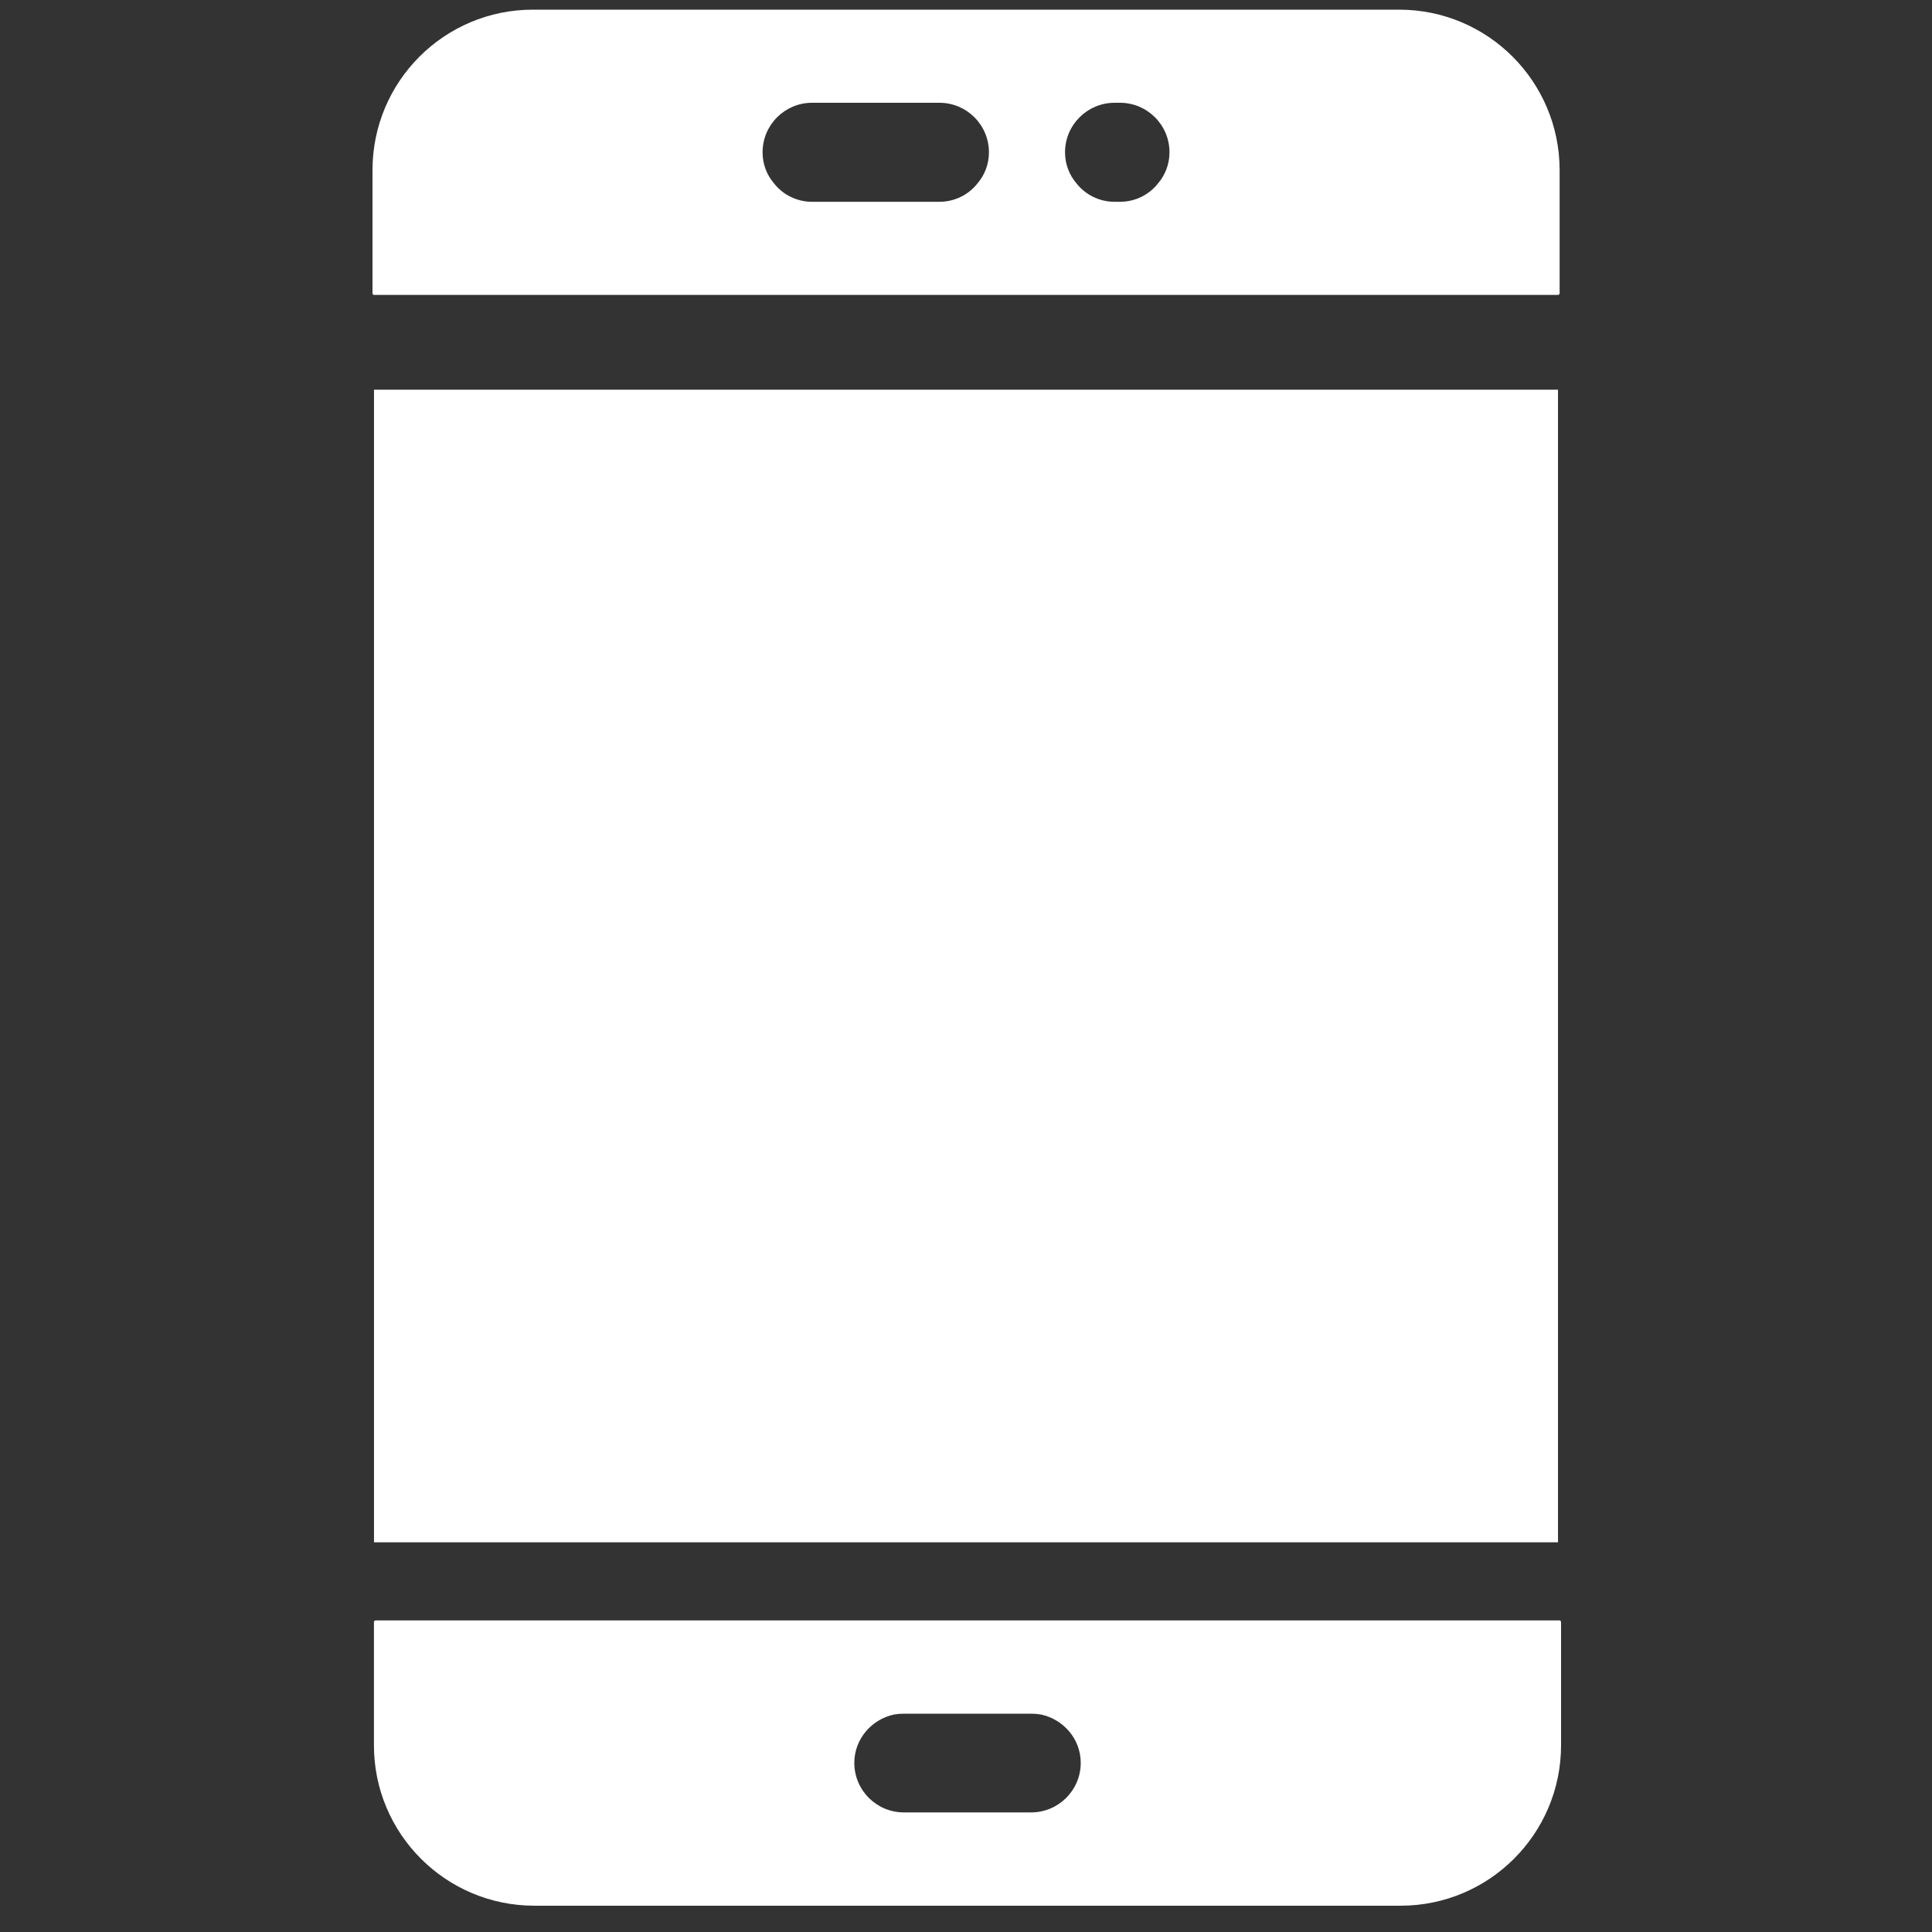 <?xml version="1.0"?><svg width="31" height="31" viewBox="0 0 31 31" fill="none" xmlns="http://www.w3.org/2000/svg">
<rect x="0" y="0" width="31" height="31" fill="#333333" stroke="none"/>
<path d="M6.001 6.253H24.999V24.747H6.001V6.253Z" fill="white"/>
<path d="M25.022 26H6.026C6.012 26 6 26.012 6 26.026V28.004C6 29.425 7.152 30.578 8.574 30.578H22.474C23.895 30.578 25.048 29.425 25.048 28.004V26.026C25.048 26.012 25.036 26 25.022 26ZM16.546 29.081H14.502C14.066 29.081 13.708 28.727 13.708 28.286C13.708 27.904 13.984 27.589 14.342 27.511C14.396 27.502 14.449 27.497 14.502 27.497H16.546C16.6 27.497 16.653 27.502 16.706 27.511C17.065 27.589 17.341 27.904 17.341 28.286C17.341 28.727 16.982 29.081 16.546 29.081Z" fill="white"/>
<path d="M22.45 0.155H8.551C7.129 0.155 5.977 1.307 5.977 2.729V4.706C5.977 4.721 5.988 4.732 6.003 4.732H24.998C25.013 4.732 25.025 4.721 25.025 4.706V2.729C25.024 1.307 23.872 0.155 22.45 0.155ZM15.684 2.943C15.544 3.122 15.321 3.238 15.074 3.238H13.03C12.783 3.238 12.56 3.122 12.42 2.943C12.303 2.807 12.236 2.633 12.236 2.444C12.236 2.003 12.594 1.649 13.03 1.649H15.074C15.51 1.649 15.868 2.003 15.868 2.444C15.868 2.633 15.801 2.807 15.684 2.943ZM18.581 2.943C18.441 3.122 18.218 3.238 17.971 3.238H17.884C17.636 3.238 17.414 3.122 17.273 2.943C17.157 2.807 17.089 2.633 17.089 2.444C17.089 2.003 17.448 1.649 17.884 1.649H17.971C18.407 1.649 18.765 2.003 18.765 2.444C18.765 2.633 18.697 2.807 18.581 2.943Z" fill="white"/>
</svg>
